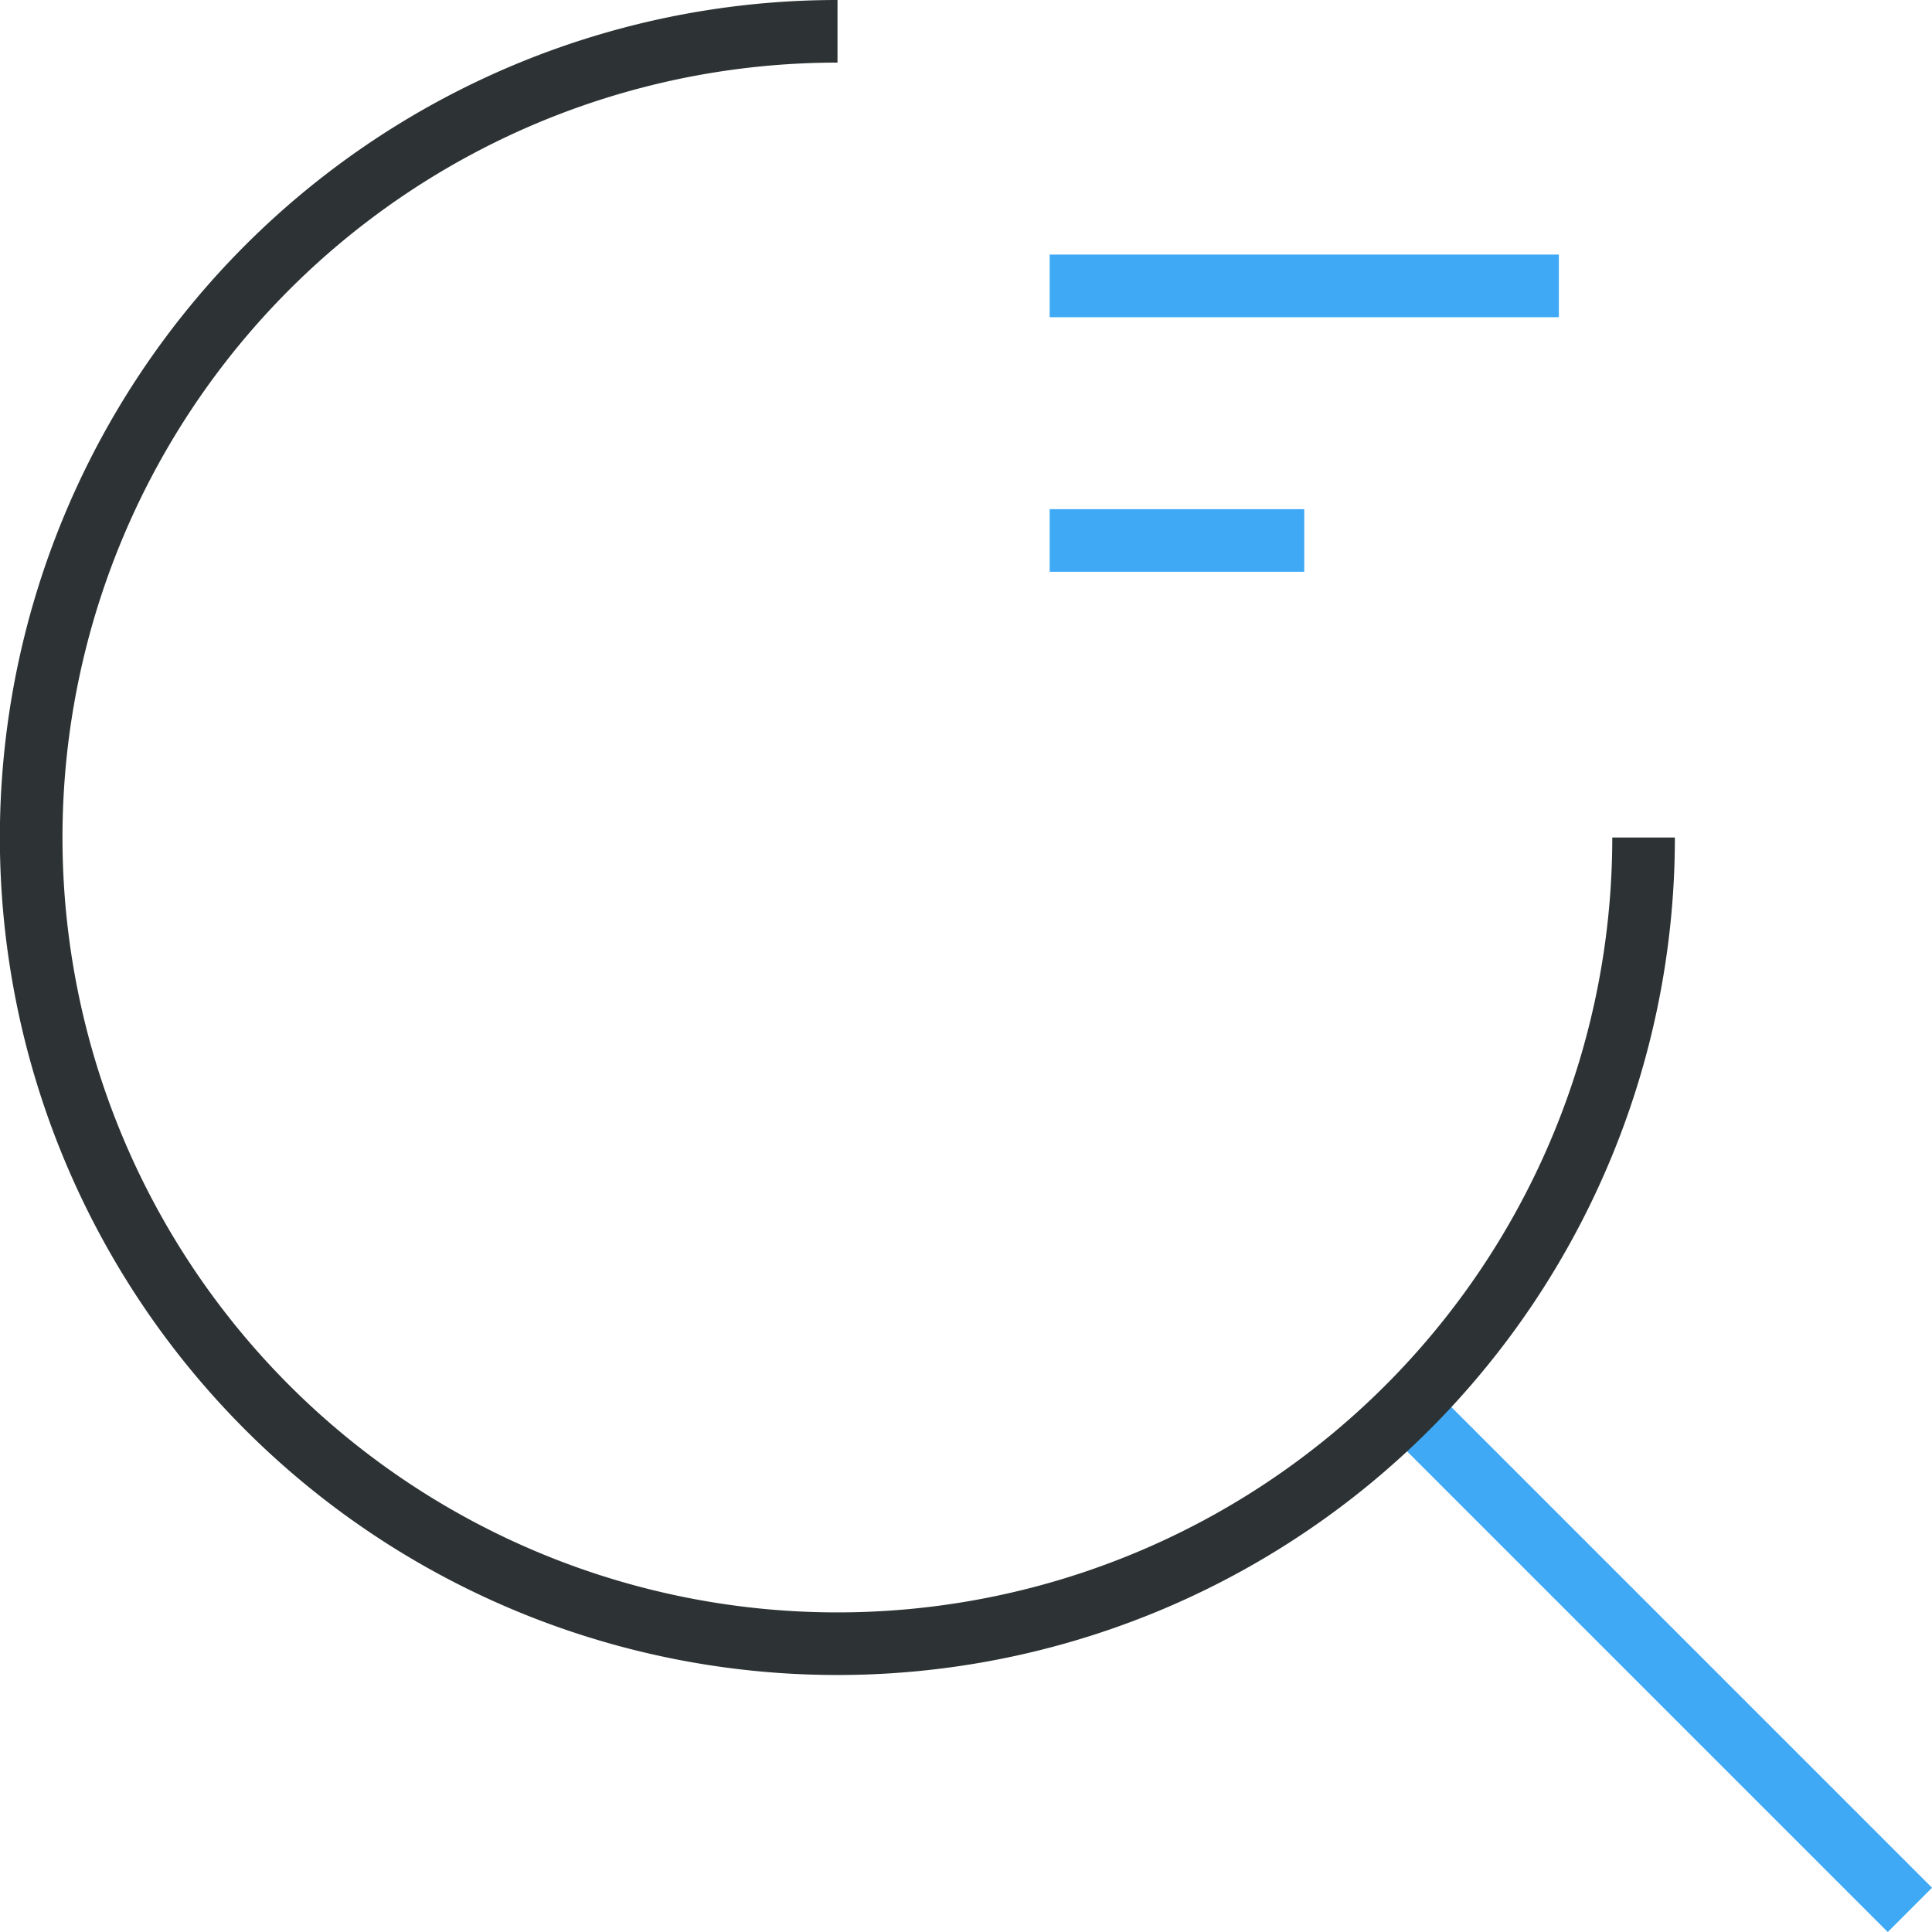 <svg xmlns="http://www.w3.org/2000/svg" width="61.713" height="61.714" viewBox="0 0 61.713 61.714">
  <g id="Groupe_1374" data-name="Groupe 1374" transform="translate(-1655.122 -3412.122)">
    <g id="Groupe_1373" data-name="Groupe 1373" transform="translate(1688.651 3421.254)">
      <path id="Vector" d="M16.276,16.276,0,0" transform="translate(11.202 35.599)" fill="none" stroke="#3fa9f5" stroke-linejoin="round" stroke-width="2"/>
      <path id="Vector-2" data-name="Vector" d="M0,0H16.265" transform="translate(0 0)" fill="none" stroke="#3fa9f5" stroke-linejoin="round" stroke-width="2"/>
      <path id="Vector-3" data-name="Vector" d="M0,0H8.132" transform="translate(0 8.132)" fill="none" stroke="#3fa9f5" stroke-linejoin="round" stroke-width="2"/>
    </g>
    <path id="Vector-4" data-name="Vector" d="M51.5,25.752A25.752,25.752,0,1,1,25.752,0" transform="translate(1656.122 3413.122)" fill="none" stroke="#2d3334" stroke-width="2"/>
  </g>
</svg>
